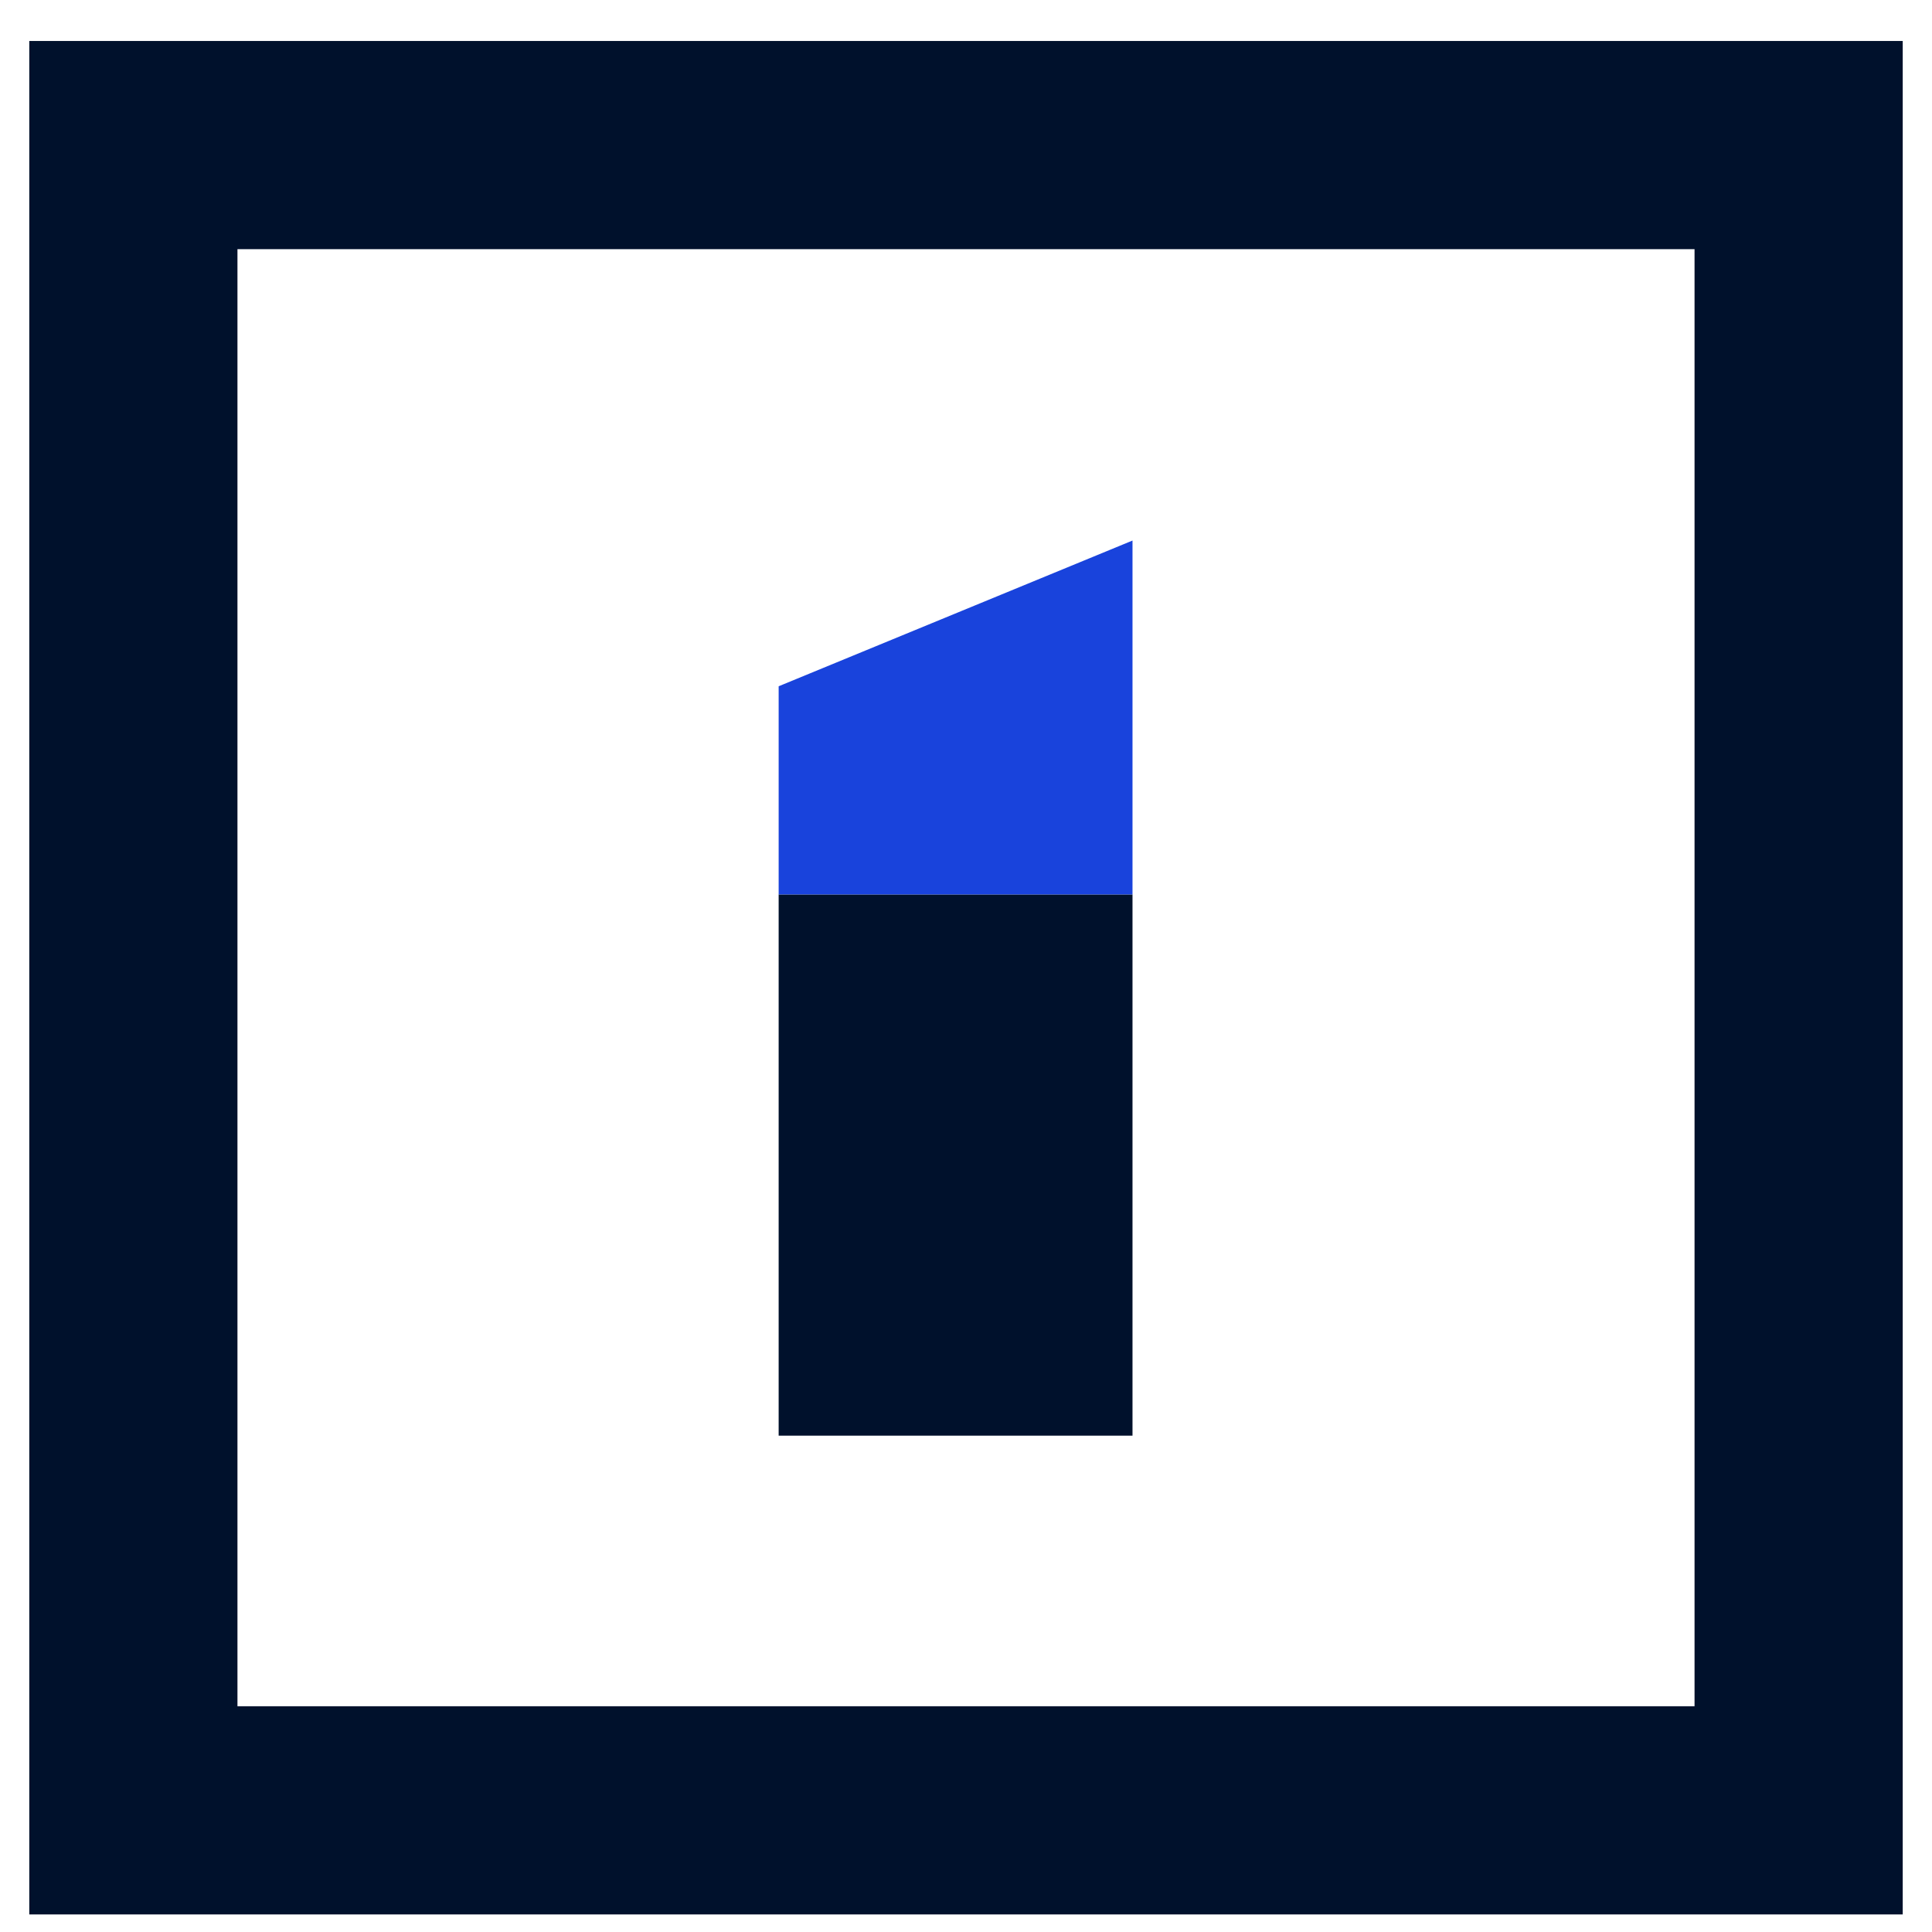 <svg width="33" height="33" viewBox="0 0 33 33" fill="none" xmlns="http://www.w3.org/2000/svg">
<path d="M2.278 2.478H30.722V30.922H2.278V2.478Z" stroke="#00112C" stroke-width="3.556"/>
<rect x="13.3" y="15.278" width="6.044" height="9.244" fill="#00112C"/>
<path d="M13.3 11.722L19.344 9.233V15.278H13.3V11.722Z" fill="#1943DC"/>
</svg>

